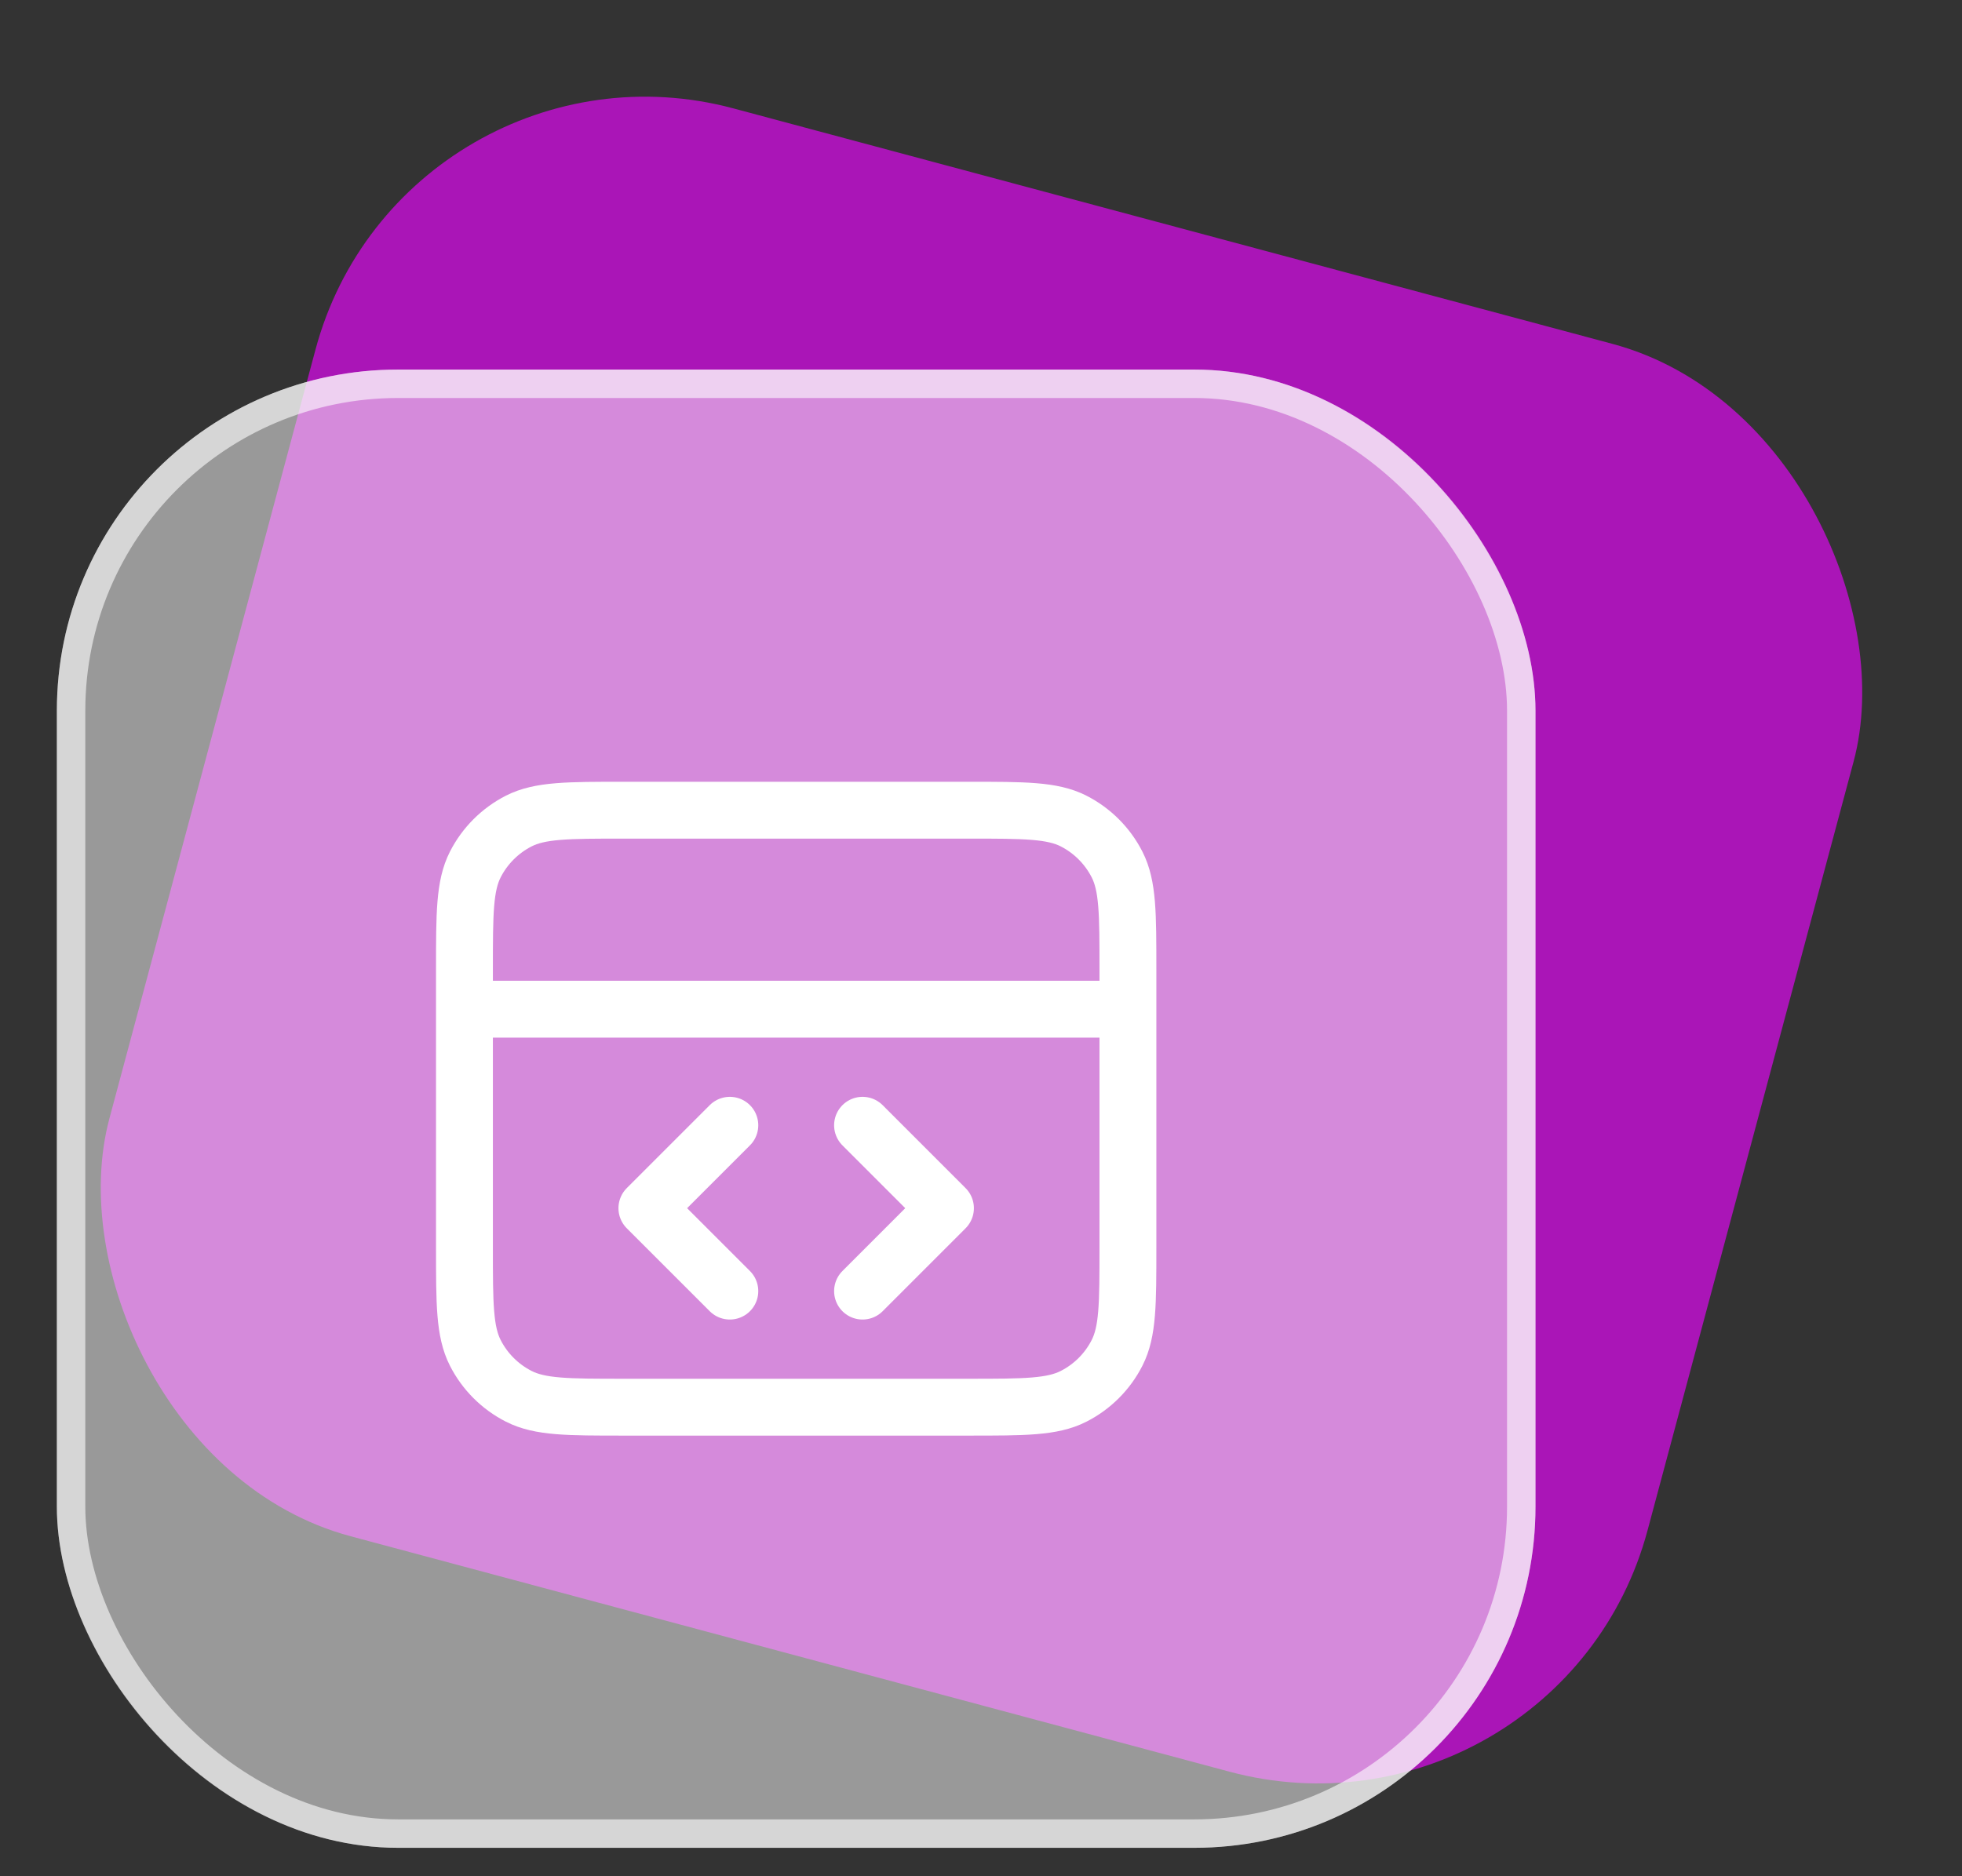 <svg width="69" height="66" viewBox="0 0 69 66" fill="none" xmlns="http://www.w3.org/2000/svg">
<rect x="0" y="0" width="69" height="66" fill="#333333" stroke="none"/>
<rect x="14.201" y="0.707" width="56" height="52" rx="12" transform="rotate(15 14.201 0.707)" fill="#AA15B7"/>
<rect x="2" y="13" width="52" height="52" rx="12" fill="white" fill-opacity="0.5"/>
<rect x="2.5" y="13.5" width="51" height="51" rx="11.5" stroke="white" stroke-opacity="0.6"/>
<path d="M39.667 35.5H16.334M30.334 45.417L33.25 42.5L30.334 39.583M25.667 39.583L22.75 42.5L25.667 45.417M16.334 34.1L16.334 43.9C16.334 45.86 16.334 46.84 16.715 47.589C17.05 48.248 17.586 48.783 18.244 49.118C18.993 49.5 19.973 49.5 21.933 49.5H34.067C36.027 49.5 37.007 49.5 37.756 49.118C38.414 48.783 38.95 48.248 39.285 47.589C39.667 46.84 39.667 45.86 39.667 43.9V34.1C39.667 32.14 39.667 31.16 39.285 30.411C38.95 29.753 38.414 29.217 37.756 28.881C37.007 28.5 36.027 28.5 34.067 28.5L21.933 28.5C19.973 28.5 18.993 28.5 18.244 28.881C17.586 29.217 17.05 29.753 16.715 30.411C16.334 31.16 16.334 32.14 16.334 34.1Z" stroke="white" stroke-width="2" stroke-linecap="round" stroke-linejoin="round"/>
</svg>
